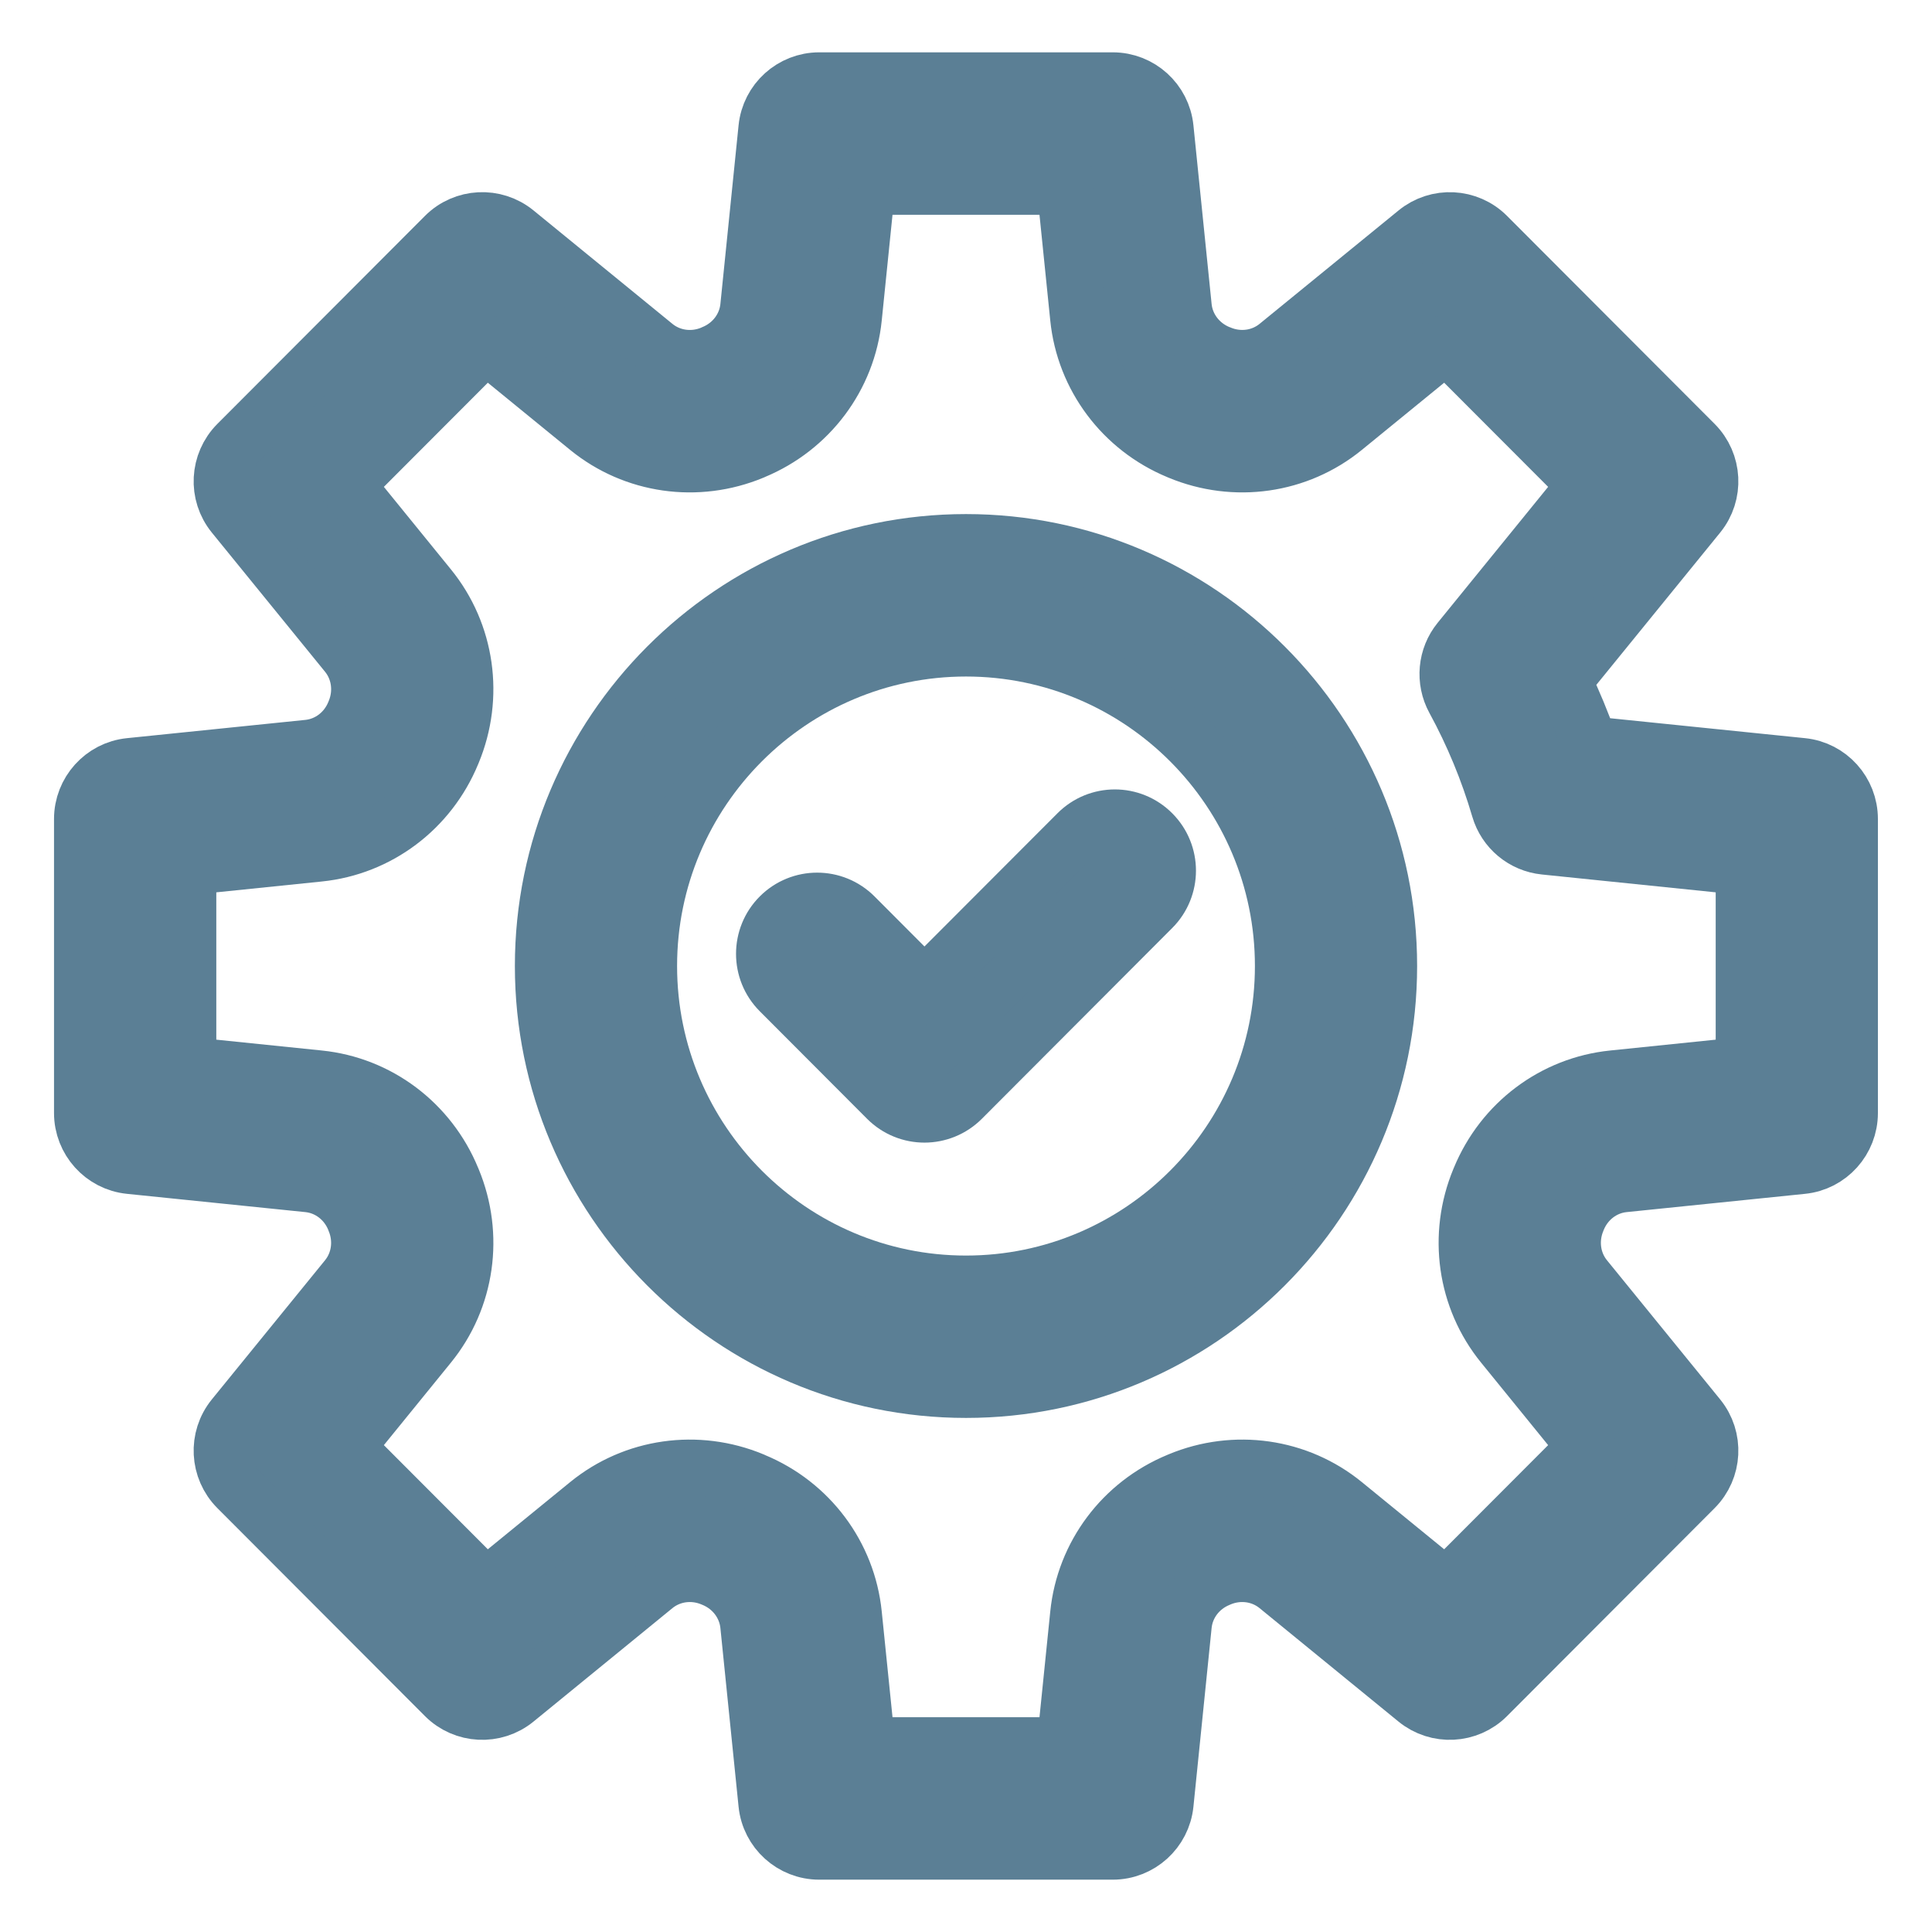 <svg xmlns="http://www.w3.org/2000/svg" xmlns:xlink="http://www.w3.org/1999/xlink" width="24px" height="24px" viewBox="0 0 24 24"><title>operation</title><desc>Created with Sketch.</desc><g id="operation" stroke="none" stroke-width="1" fill="none" fill-rule="evenodd"><g id="Group-Copy" transform="translate(4.5, 12.5) scale(-1, 1) translate(-4.5, -12.5) translate(0, 8)"></g><g id="gear" transform="translate(1, 1)" fill="#5B7F95" fill-rule="nonzero" stroke="#5B7F95" stroke-width="0.7"><path d="M21.388,8.518 L18.749,8.248 C18.654,7.979 18.544,7.714 18.421,7.456 L20.097,5.395 C20.31,5.133 20.29,4.752 20.052,4.513 L17.474,1.93 C17.236,1.691 16.855,1.672 16.594,1.886 L14.866,3.296 C14.669,3.456 14.396,3.494 14.153,3.392 L14.137,3.386 C13.896,3.286 13.729,3.066 13.703,2.813 L13.477,0.592 C13.443,0.256 13.16,0 12.823,0 L9.177,0 C8.84,0 8.557,0.256 8.523,0.592 L8.297,2.813 C8.271,3.066 8.104,3.286 7.861,3.386 L7.846,3.393 C7.604,3.494 7.331,3.456 7.134,3.296 L5.406,1.885 C5.145,1.672 4.764,1.691 4.526,1.93 L1.948,4.513 C1.71,4.752 1.69,5.133 1.903,5.395 L3.311,7.126 C3.471,7.324 3.508,7.597 3.408,7.839 L3.401,7.856 C3.301,8.099 3.082,8.265 2.829,8.291 L0.612,8.518 C0.277,8.552 0.021,8.836 0.021,9.174 L0.021,12.826 C0.021,13.164 0.277,13.448 0.612,13.482 L2.829,13.709 C3.082,13.735 3.301,13.901 3.401,14.144 L3.407,14.16 C3.508,14.403 3.471,14.676 3.311,14.874 L1.903,16.605 C1.69,16.867 1.71,17.248 1.948,17.487 L4.526,20.07 C4.764,20.309 5.145,20.328 5.406,20.115 L7.134,18.704 C7.331,18.544 7.604,18.506 7.846,18.607 L7.863,18.614 C8.104,18.714 8.271,18.934 8.297,19.187 L8.523,21.408 C8.557,21.744 8.84,22 9.177,22 L12.823,22 C13.16,22 13.443,21.744 13.477,21.408 L13.703,19.187 C13.729,18.934 13.895,18.714 14.138,18.614 L14.154,18.607 C14.396,18.506 14.669,18.544 14.866,18.704 L16.594,20.115 C16.855,20.328 17.236,20.309 17.474,20.07 L20.052,17.487 C20.29,17.248 20.31,16.867 20.097,16.605 L18.689,14.874 C18.529,14.676 18.492,14.403 18.593,14.159 L18.599,14.144 C18.699,13.901 18.918,13.735 19.171,13.709 L21.388,13.482 C21.723,13.448 21.978,13.164 21.978,12.826 L21.978,9.174 C21.978,8.836 21.723,8.552 21.388,8.518 L21.388,8.518 Z M20.663,12.231 L19.037,12.398 C18.302,12.473 17.669,12.949 17.384,13.64 L17.378,13.654 C17.091,14.346 17.203,15.132 17.67,15.706 L18.702,16.976 L16.964,18.717 L15.697,17.683 C15.124,17.215 14.339,17.103 13.65,17.39 L13.636,17.396 C12.945,17.682 12.47,18.316 12.395,19.053 L12.229,20.682 L9.771,20.682 L9.605,19.053 C9.53,18.316 9.055,17.682 8.366,17.397 L8.351,17.39 C7.661,17.103 6.876,17.215 6.303,17.683 L5.036,18.717 L3.298,16.976 L4.33,15.706 C4.797,15.132 4.909,14.346 4.622,13.655 L4.616,13.641 C4.331,12.949 3.698,12.473 2.963,12.398 L1.337,12.231 L1.337,9.769 L2.963,9.602 C3.698,9.527 4.331,9.051 4.616,8.36 L4.622,8.346 C4.909,7.654 4.797,6.868 4.33,6.294 L3.298,5.024 L5.036,3.283 L6.303,4.317 C6.876,4.785 7.661,4.897 8.351,4.61 L8.364,4.604 C9.054,4.318 9.53,3.684 9.605,2.947 L9.771,1.318 L12.229,1.318 L12.395,2.947 C12.47,3.683 12.945,4.318 13.635,4.604 L13.649,4.61 C14.339,4.897 15.124,4.785 15.697,4.317 L16.964,3.283 L18.702,5.024 L17.131,6.957 C16.962,7.164 16.936,7.454 17.064,7.689 C17.298,8.118 17.487,8.575 17.625,9.046 C17.7,9.303 17.923,9.488 18.189,9.515 L20.663,9.769 L20.663,12.231 Z" id="Shape"></path><path d="M12.384,9.35 L10.484,11.253 L9.616,10.383 C9.359,10.126 8.943,10.126 8.686,10.383 C8.429,10.64 8.429,11.058 8.686,11.315 L10.019,12.651 C10.148,12.78 10.316,12.844 10.484,12.844 C10.652,12.844 10.821,12.779 10.949,12.651 L13.314,10.281 C13.571,10.024 13.571,9.607 13.314,9.35 C13.057,9.092 12.641,9.092 12.384,9.35 L12.384,9.35 Z" id="Path"></path><path d="M11,5.736 C8.103,5.736 5.746,8.098 5.746,11 C5.746,13.903 8.103,16.264 11,16.264 C13.897,16.264 16.254,13.903 16.254,11 C16.254,8.098 13.897,5.736 11,5.736 Z M11,14.947 C8.828,14.947 7.061,13.176 7.061,11 C7.061,8.824 8.828,7.054 11,7.054 C13.172,7.054 14.939,8.824 14.939,11 C14.939,13.176 13.172,14.947 11,14.947 L11,14.947 Z" id="Shape"></path></g></g></svg>